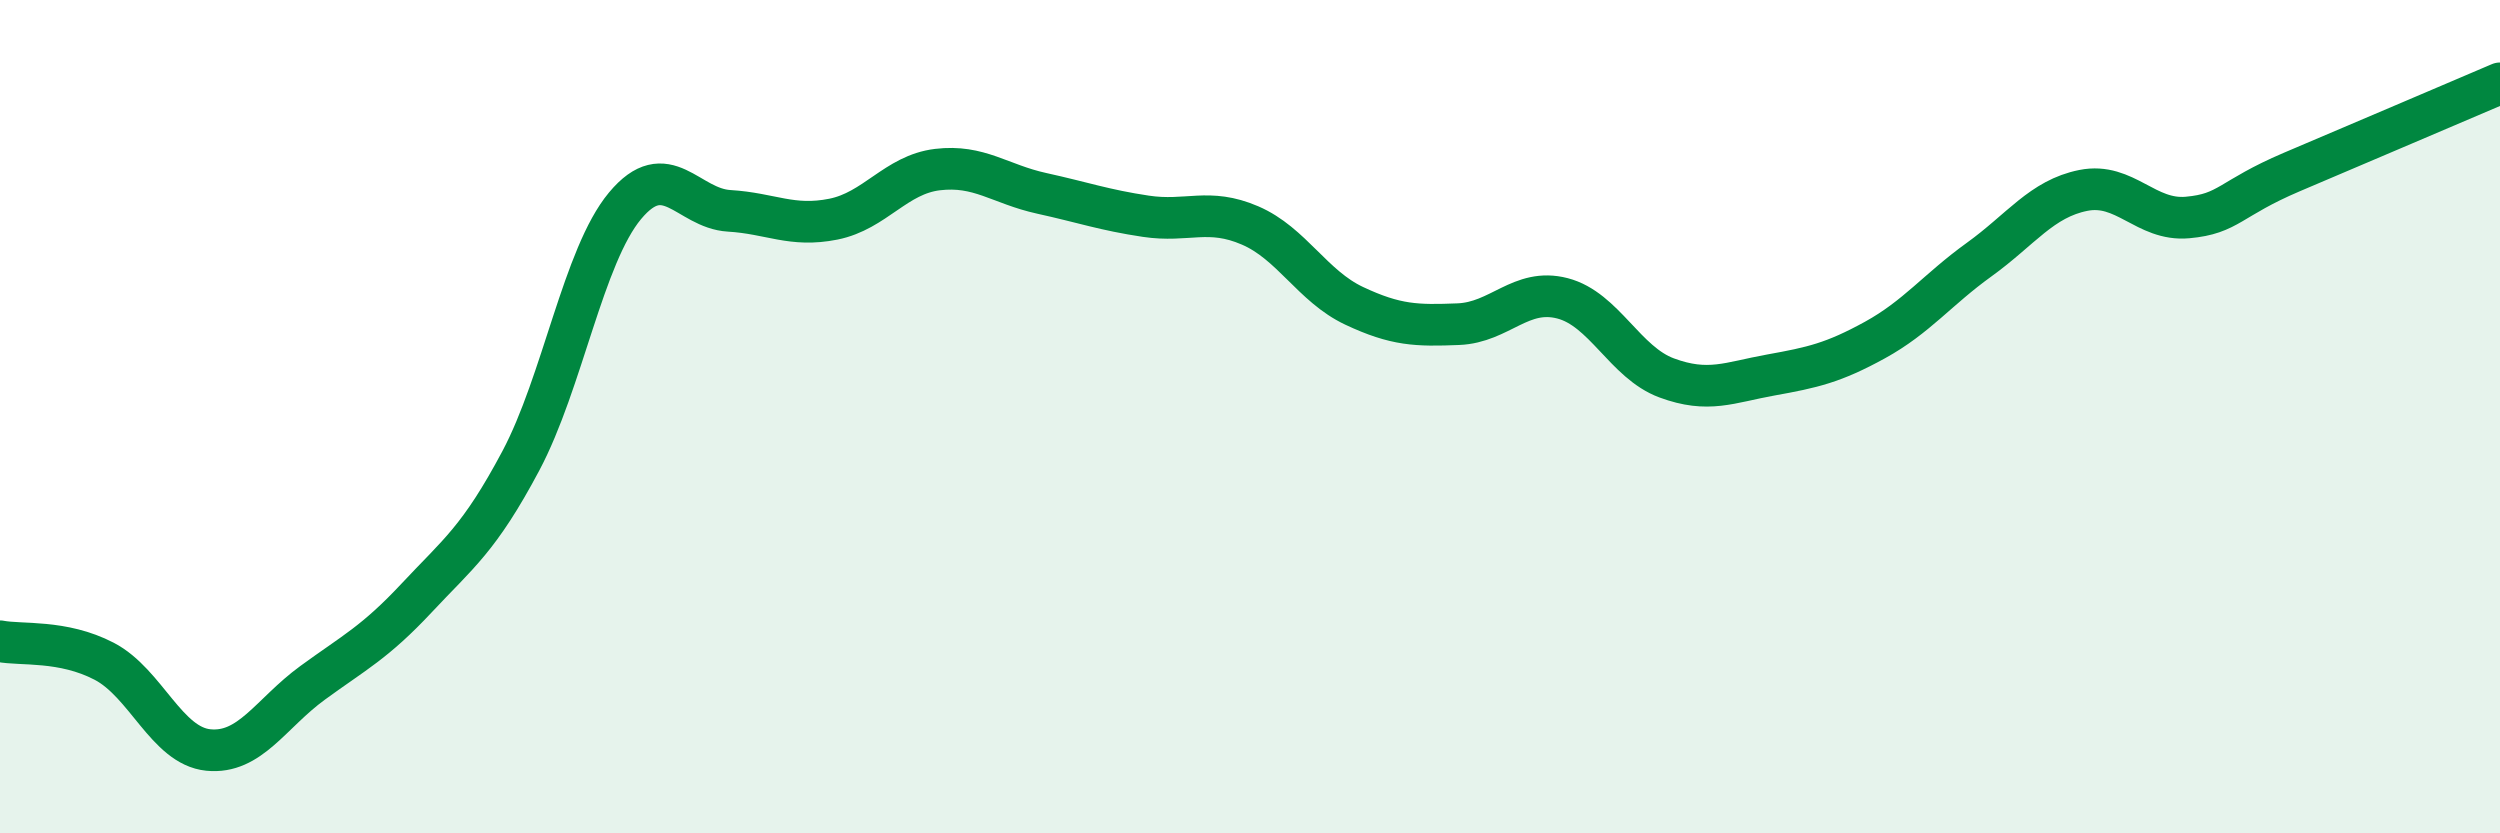 
    <svg width="60" height="20" viewBox="0 0 60 20" xmlns="http://www.w3.org/2000/svg">
      <path
        d="M 0,15.39 C 0.5,15.49 1.5,15.35 2.5,15.87 C 3.5,16.39 4,17.9 5,18 C 6,18.1 6.5,17.12 7.5,16.39 C 8.5,15.66 9,15.42 10,14.35 C 11,13.28 11.5,12.94 12.5,11.06 C 13.5,9.18 14,6.14 15,4.94 C 16,3.74 16.5,5 17.5,5.06 C 18.5,5.12 19,5.46 20,5.26 C 21,5.06 21.5,4.19 22.5,4.07 C 23.5,3.95 24,4.42 25,4.64 C 26,4.86 26.5,5.04 27.5,5.19 C 28.5,5.34 29,4.98 30,5.41 C 31,5.84 31.5,6.87 32.5,7.34 C 33.5,7.81 34,7.82 35,7.78 C 36,7.74 36.5,6.9 37.5,7.16 C 38.5,7.42 39,8.7 40,9.07 C 41,9.44 41.5,9.18 42.5,9 C 43.5,8.82 44,8.71 45,8.16 C 46,7.61 46.5,6.95 47.5,6.23 C 48.5,5.51 49,4.77 50,4.57 C 51,4.37 51.5,5.31 52.5,5.22 C 53.5,5.13 53.5,4.77 55,4.13 C 56.5,3.49 59,2.43 60,2L60 20L0 20Z"
        fill="#008740"
        opacity="0.1"
        stroke-linecap="round"
        stroke-linejoin="round"
      />
      <path
        d="M 0,15.39 C 0.5,15.49 1.5,15.35 2.5,15.87 C 3.5,16.39 4,17.9 5,18 C 6,18.1 6.5,17.12 7.5,16.39 C 8.5,15.66 9,15.42 10,14.35 C 11,13.28 11.5,12.94 12.5,11.06 C 13.5,9.18 14,6.14 15,4.94 C 16,3.74 16.5,5 17.5,5.06 C 18.5,5.12 19,5.46 20,5.26 C 21,5.06 21.5,4.19 22.5,4.07 C 23.5,3.95 24,4.42 25,4.64 C 26,4.86 26.5,5.04 27.5,5.19 C 28.5,5.34 29,4.98 30,5.41 C 31,5.84 31.5,6.87 32.5,7.34 C 33.5,7.81 34,7.82 35,7.78 C 36,7.74 36.5,6.9 37.5,7.16 C 38.5,7.42 39,8.7 40,9.07 C 41,9.44 41.5,9.18 42.5,9 C 43.5,8.82 44,8.71 45,8.16 C 46,7.61 46.5,6.95 47.5,6.23 C 48.5,5.51 49,4.77 50,4.57 C 51,4.37 51.5,5.31 52.5,5.22 C 53.5,5.13 53.5,4.77 55,4.13 C 56.5,3.49 59,2.43 60,2"
        stroke="#008740"
        stroke-width="1"
        fill="none"
        stroke-linecap="round"
        stroke-linejoin="round"
      />
    </svg>
  